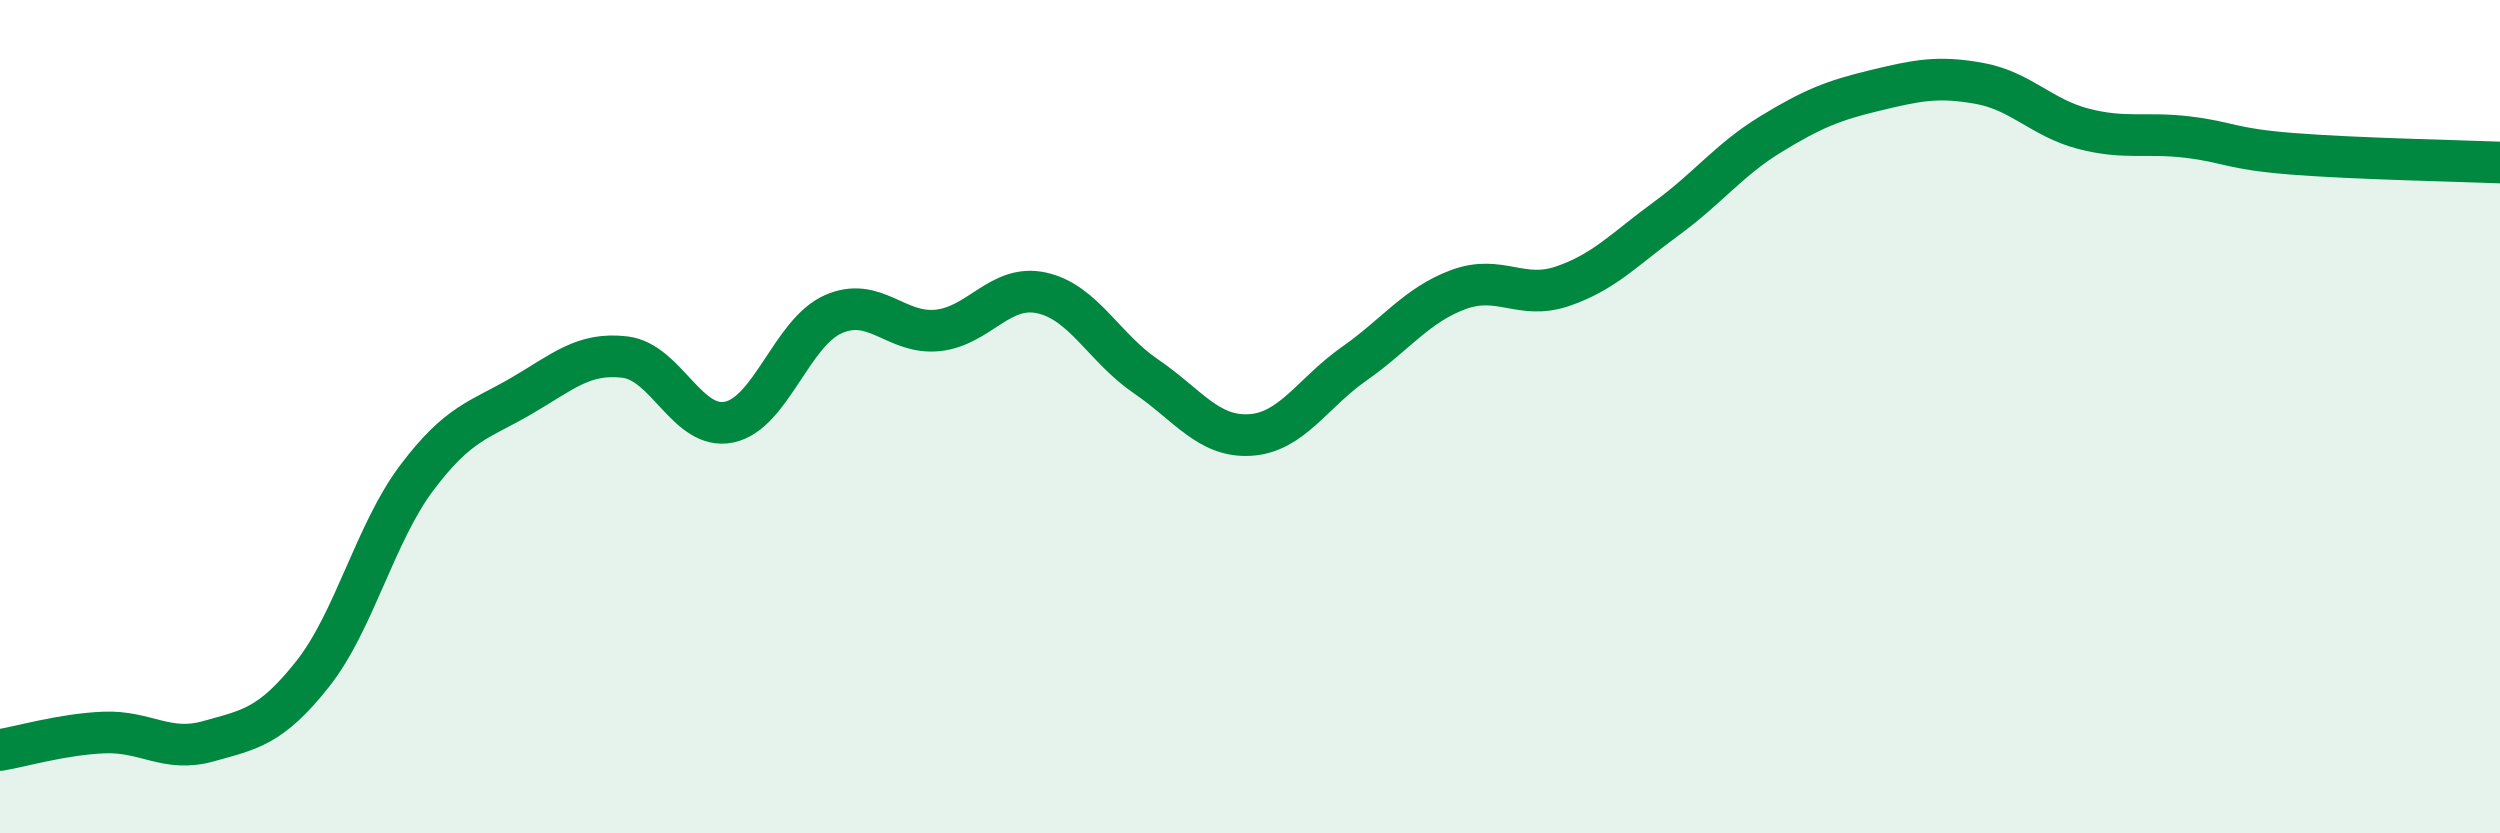 
    <svg width="60" height="20" viewBox="0 0 60 20" xmlns="http://www.w3.org/2000/svg">
      <path
        d="M 0,18 C 0.5,17.92 1.5,17.62 2.5,17.58 C 3.5,17.54 4,18.07 5,17.79 C 6,17.51 6.5,17.44 7.5,16.18 C 8.5,14.92 9,12.8 10,11.47 C 11,10.14 11.5,10.09 12.5,9.51 C 13.5,8.93 14,8.45 15,8.57 C 16,8.69 16.5,10.34 17.5,10.13 C 18.5,9.92 19,7.98 20,7.54 C 21,7.1 21.5,8.03 22.5,7.93 C 23.5,7.83 24,6.81 25,7.03 C 26,7.25 26.5,8.35 27.5,9.03 C 28.5,9.71 29,10.5 30,10.44 C 31,10.38 31.5,9.43 32.5,8.73 C 33.5,8.03 34,7.32 35,6.95 C 36,6.58 36.5,7.21 37.5,6.87 C 38.5,6.53 39,5.97 40,5.24 C 41,4.51 41.5,3.83 42.5,3.22 C 43.5,2.61 44,2.41 45,2.17 C 46,1.93 46.5,1.82 47.5,2 C 48.5,2.18 49,2.83 50,3.09 C 51,3.35 51.5,3.17 52.5,3.29 C 53.5,3.41 53.5,3.57 55,3.69 C 56.5,3.81 59,3.86 60,3.9L60 20L0 20Z"
        fill="#008740"
        opacity="0.1"
        stroke-linecap="round"
        stroke-linejoin="round"
      />
      <path
        d="M 0,18 C 0.5,17.92 1.5,17.62 2.5,17.58 C 3.5,17.54 4,18.07 5,17.79 C 6,17.51 6.5,17.44 7.5,16.18 C 8.5,14.92 9,12.8 10,11.47 C 11,10.14 11.5,10.09 12.5,9.51 C 13.5,8.93 14,8.45 15,8.57 C 16,8.69 16.5,10.34 17.5,10.13 C 18.5,9.92 19,7.98 20,7.54 C 21,7.1 21.5,8.03 22.5,7.93 C 23.5,7.83 24,6.81 25,7.03 C 26,7.25 26.5,8.35 27.5,9.03 C 28.5,9.71 29,10.5 30,10.44 C 31,10.38 31.5,9.43 32.5,8.73 C 33.5,8.03 34,7.32 35,6.95 C 36,6.58 36.5,7.21 37.5,6.87 C 38.5,6.53 39,5.97 40,5.24 C 41,4.51 41.5,3.83 42.5,3.22 C 43.5,2.61 44,2.41 45,2.17 C 46,1.93 46.5,1.82 47.5,2 C 48.5,2.18 49,2.83 50,3.09 C 51,3.35 51.5,3.17 52.5,3.29 C 53.5,3.41 53.5,3.57 55,3.69 C 56.5,3.81 59,3.86 60,3.9"
        stroke="#008740"
        stroke-width="1"
        fill="none"
        stroke-linecap="round"
        stroke-linejoin="round"
      />
    </svg>
  
